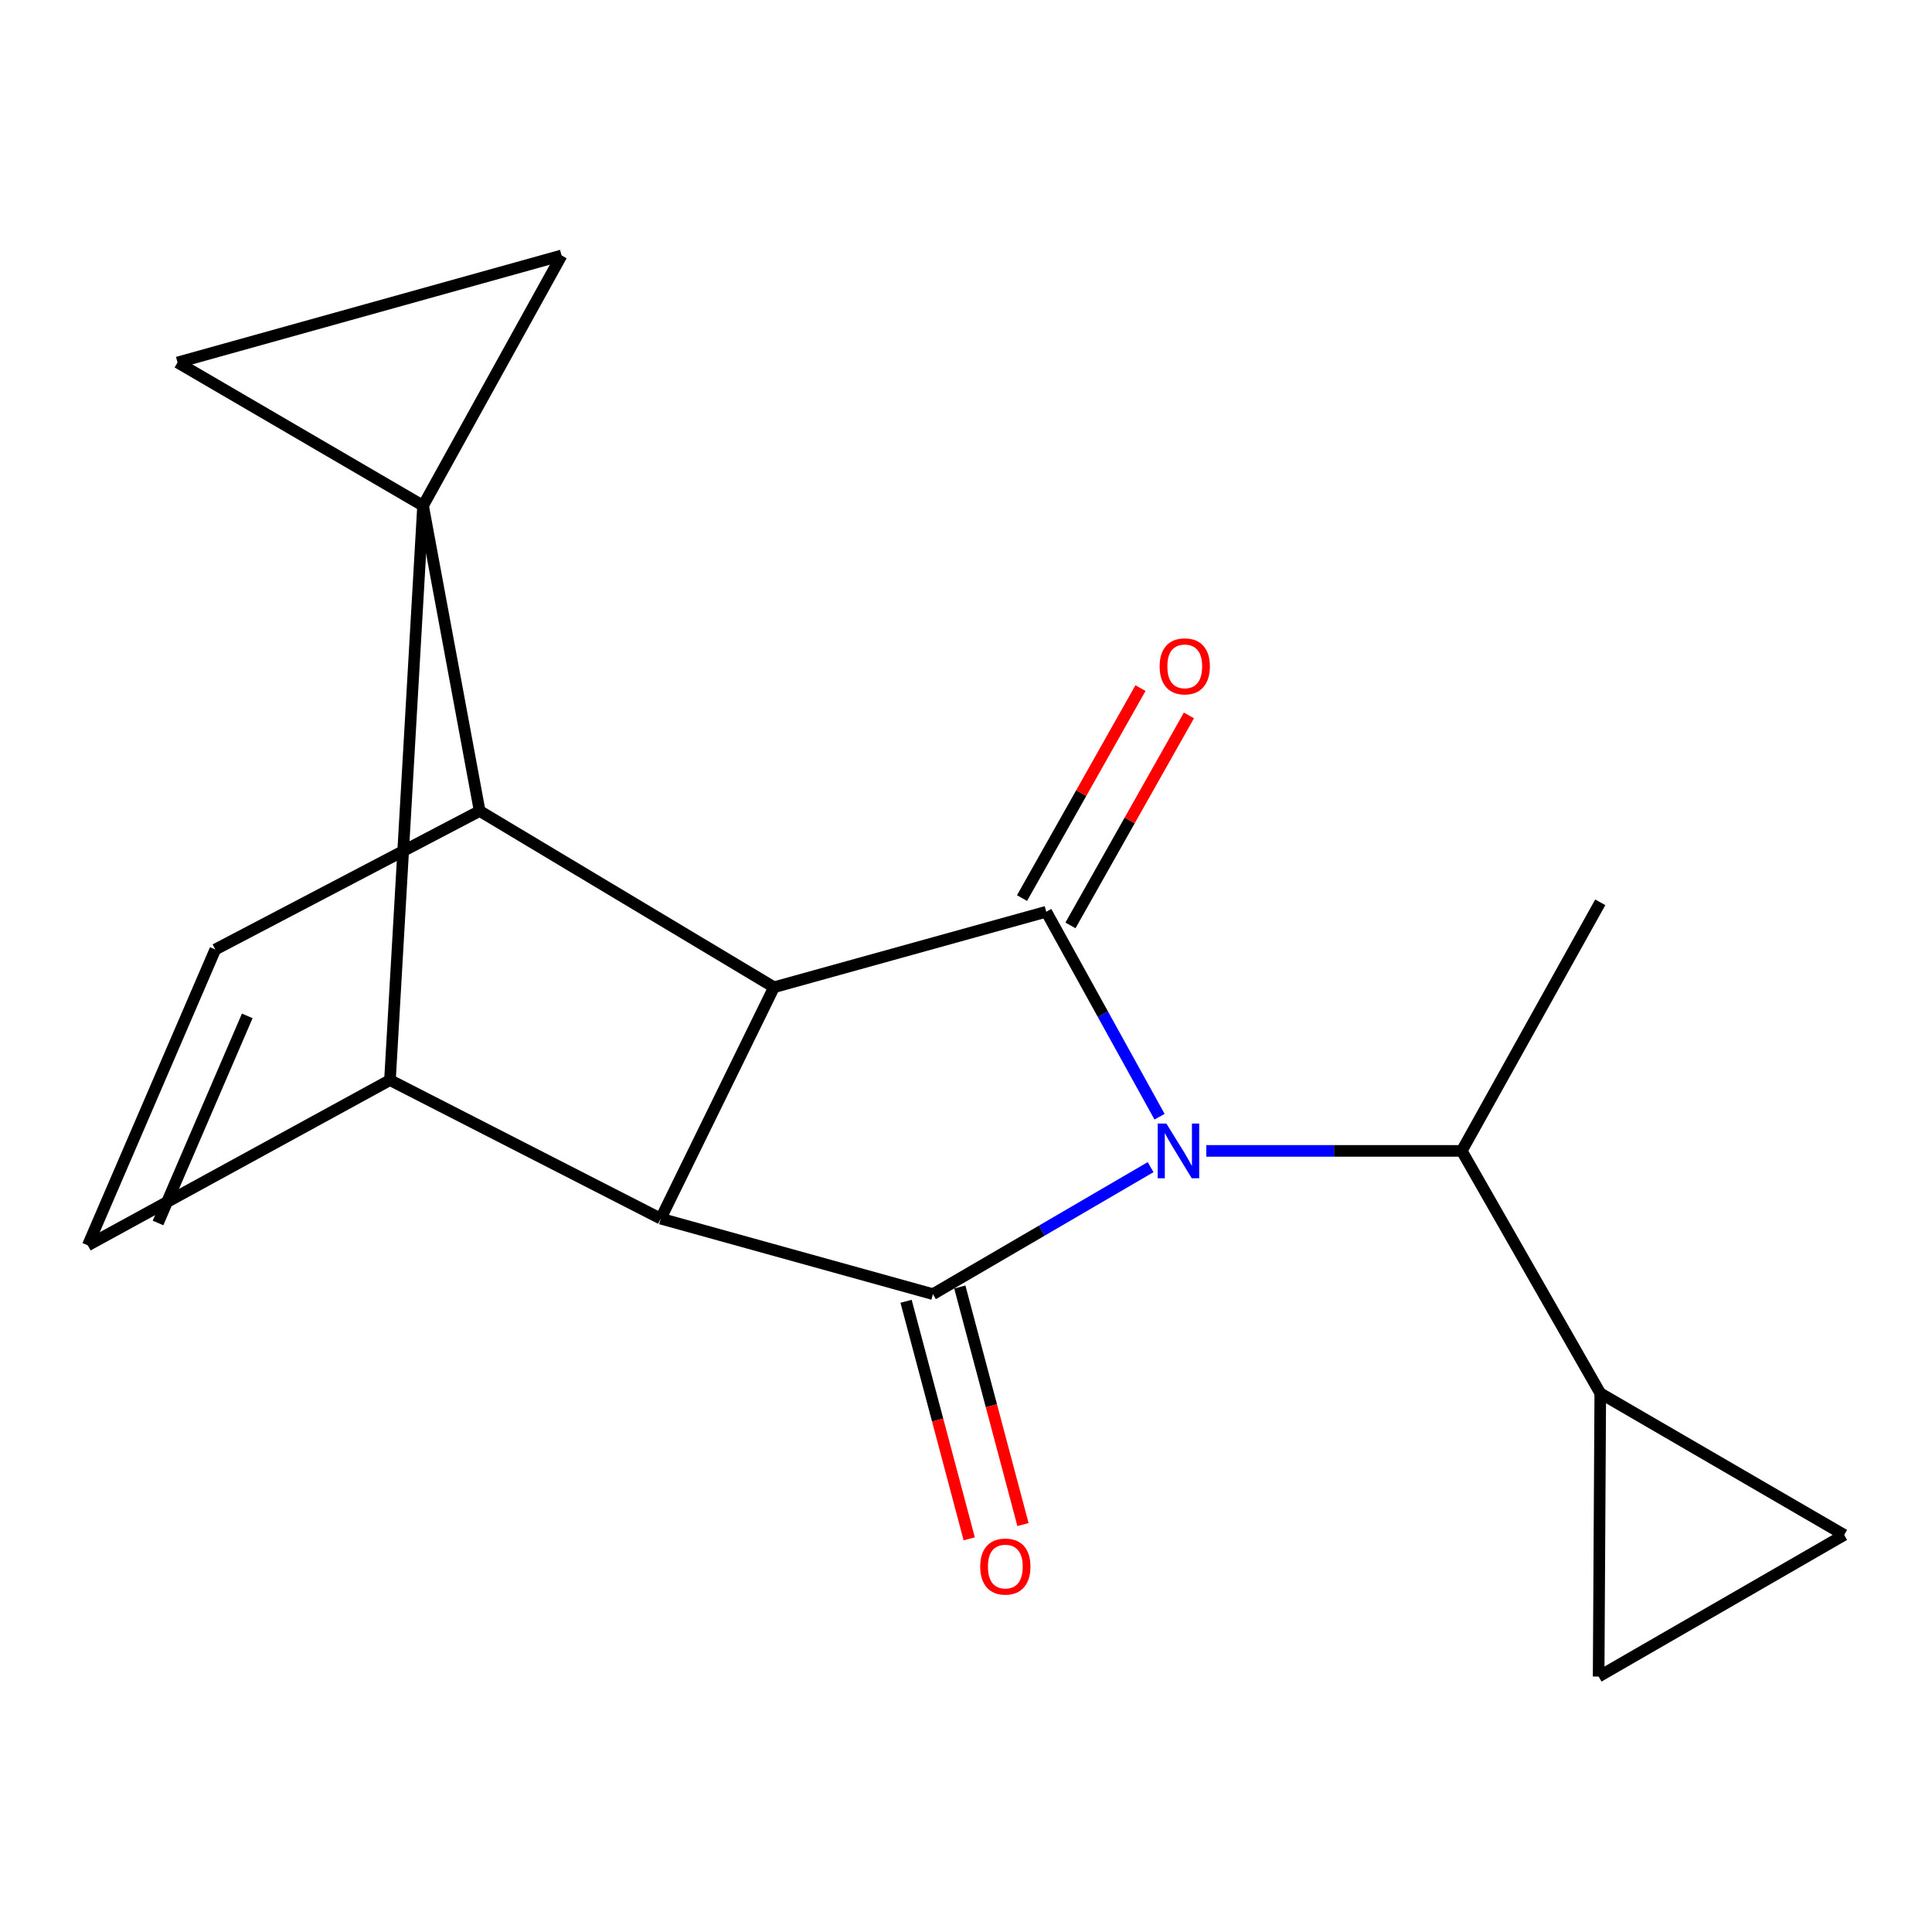 <?xml version='1.0' encoding='iso-8859-1'?>
<svg version='1.1' baseProfile='full'
              xmlns='http://www.w3.org/2000/svg'
                      xmlns:rdkit='http://www.rdkit.org/xml'
                      xmlns:xlink='http://www.w3.org/1999/xlink'
                  xml:space='preserve'
width='1000px' height='1000px' viewBox='0 0 1000 1000'>
<!-- END OF HEADER -->
<rect style='opacity:1.0;fill:#FFFFFF;stroke:none' width='1000' height='1000' x='0' y='0'> </rect>
<path class='bond-1' d='M 595.548,604.113 L 539.218,636.978' style='fill:none;fill-rule:evenodd;stroke:#0000FF;stroke-width:6px;stroke-linecap:butt;stroke-linejoin:miter;stroke-opacity:1' />
<path class='bond-1' d='M 539.218,636.978 L 482.888,669.843' style='fill:none;fill-rule:evenodd;stroke:#000000;stroke-width:6px;stroke-linecap:butt;stroke-linejoin:miter;stroke-opacity:1' />
<path class='bond-2' d='M 600.183,578.004 L 570.858,524.961' style='fill:none;fill-rule:evenodd;stroke:#0000FF;stroke-width:6px;stroke-linecap:butt;stroke-linejoin:miter;stroke-opacity:1' />
<path class='bond-2' d='M 570.858,524.961 L 541.533,471.917' style='fill:none;fill-rule:evenodd;stroke:#000000;stroke-width:6px;stroke-linecap:butt;stroke-linejoin:miter;stroke-opacity:1' />
<path class='bond-11' d='M 624.372,595.701 L 690.488,595.701' style='fill:none;fill-rule:evenodd;stroke:#0000FF;stroke-width:6px;stroke-linecap:butt;stroke-linejoin:miter;stroke-opacity:1' />
<path class='bond-11' d='M 690.488,595.701 L 756.603,595.701' style='fill:none;fill-rule:evenodd;stroke:#000000;stroke-width:6px;stroke-linecap:butt;stroke-linejoin:miter;stroke-opacity:1' />
<path class='bond-0' d='M 218.976,261.756 L 248.274,419.764' style='fill:none;fill-rule:evenodd;stroke:#000000;stroke-width:6px;stroke-linecap:butt;stroke-linejoin:miter;stroke-opacity:1' />
<path class='bond-7' d='M 218.976,261.756 L 290.671,132.215' style='fill:none;fill-rule:evenodd;stroke:#000000;stroke-width:6px;stroke-linecap:butt;stroke-linejoin:miter;stroke-opacity:1' />
<path class='bond-8' d='M 218.976,261.756 L 91.897,187.614' style='fill:none;fill-rule:evenodd;stroke:#000000;stroke-width:6px;stroke-linecap:butt;stroke-linejoin:miter;stroke-opacity:1' />
<path class='bond-20' d='M 218.976,261.756 L 201.847,559.061' style='fill:none;fill-rule:evenodd;stroke:#000000;stroke-width:6px;stroke-linecap:butt;stroke-linejoin:miter;stroke-opacity:1' />
<path class='bond-3' d='M 482.888,669.843 L 341.976,630.757' style='fill:none;fill-rule:evenodd;stroke:#000000;stroke-width:6px;stroke-linecap:butt;stroke-linejoin:miter;stroke-opacity:1' />
<path class='bond-16' d='M 468.978,673.541 L 485.325,735.023' style='fill:none;fill-rule:evenodd;stroke:#000000;stroke-width:6px;stroke-linecap:butt;stroke-linejoin:miter;stroke-opacity:1' />
<path class='bond-16' d='M 485.325,735.023 L 501.672,796.504' style='fill:none;fill-rule:evenodd;stroke:#FF0000;stroke-width:6px;stroke-linecap:butt;stroke-linejoin:miter;stroke-opacity:1' />
<path class='bond-16' d='M 496.798,666.144 L 513.145,727.625' style='fill:none;fill-rule:evenodd;stroke:#000000;stroke-width:6px;stroke-linecap:butt;stroke-linejoin:miter;stroke-opacity:1' />
<path class='bond-16' d='M 513.145,727.625 L 529.492,789.107' style='fill:none;fill-rule:evenodd;stroke:#FF0000;stroke-width:6px;stroke-linecap:butt;stroke-linejoin:miter;stroke-opacity:1' />
<path class='bond-4' d='M 541.533,471.917 L 400.621,511.003' style='fill:none;fill-rule:evenodd;stroke:#000000;stroke-width:6px;stroke-linecap:butt;stroke-linejoin:miter;stroke-opacity:1' />
<path class='bond-15' d='M 554.069,478.989 L 584.725,424.646' style='fill:none;fill-rule:evenodd;stroke:#000000;stroke-width:6px;stroke-linecap:butt;stroke-linejoin:miter;stroke-opacity:1' />
<path class='bond-15' d='M 584.725,424.646 L 615.381,370.302' style='fill:none;fill-rule:evenodd;stroke:#FF0000;stroke-width:6px;stroke-linecap:butt;stroke-linejoin:miter;stroke-opacity:1' />
<path class='bond-15' d='M 528.997,464.845 L 559.652,410.502' style='fill:none;fill-rule:evenodd;stroke:#000000;stroke-width:6px;stroke-linecap:butt;stroke-linejoin:miter;stroke-opacity:1' />
<path class='bond-15' d='M 559.652,410.502 L 590.308,356.159' style='fill:none;fill-rule:evenodd;stroke:#FF0000;stroke-width:6px;stroke-linecap:butt;stroke-linejoin:miter;stroke-opacity:1' />
<path class='bond-6' d='M 341.976,630.757 L 201.847,559.061' style='fill:none;fill-rule:evenodd;stroke:#000000;stroke-width:6px;stroke-linecap:butt;stroke-linejoin:miter;stroke-opacity:1' />
<path class='bond-18' d='M 341.976,630.757 L 400.621,511.003' style='fill:none;fill-rule:evenodd;stroke:#000000;stroke-width:6px;stroke-linecap:butt;stroke-linejoin:miter;stroke-opacity:1' />
<path class='bond-5' d='M 400.621,511.003 L 248.274,419.764' style='fill:none;fill-rule:evenodd;stroke:#000000;stroke-width:6px;stroke-linecap:butt;stroke-linejoin:miter;stroke-opacity:1' />
<path class='bond-10' d='M 248.274,419.764 L 111.441,491.46' style='fill:none;fill-rule:evenodd;stroke:#000000;stroke-width:6px;stroke-linecap:butt;stroke-linejoin:miter;stroke-opacity:1' />
<path class='bond-9' d='M 201.847,559.061 L 45.455,644.59' style='fill:none;fill-rule:evenodd;stroke:#000000;stroke-width:6px;stroke-linecap:butt;stroke-linejoin:miter;stroke-opacity:1' />
<path class='bond-22' d='M 290.671,132.215 L 91.897,187.614' style='fill:none;fill-rule:evenodd;stroke:#000000;stroke-width:6px;stroke-linecap:butt;stroke-linejoin:miter;stroke-opacity:1' />
<path class='bond-21' d='M 45.455,644.59 L 111.441,491.46' style='fill:none;fill-rule:evenodd;stroke:#000000;stroke-width:6px;stroke-linecap:butt;stroke-linejoin:miter;stroke-opacity:1' />
<path class='bond-21' d='M 81.789,633.013 L 127.98,525.821' style='fill:none;fill-rule:evenodd;stroke:#000000;stroke-width:6px;stroke-linecap:butt;stroke-linejoin:miter;stroke-opacity:1' />
<path class='bond-12' d='M 756.603,595.701 L 828.299,721.148' style='fill:none;fill-rule:evenodd;stroke:#000000;stroke-width:6px;stroke-linecap:butt;stroke-linejoin:miter;stroke-opacity:1' />
<path class='bond-17' d='M 756.603,595.701 L 828.299,467.039' style='fill:none;fill-rule:evenodd;stroke:#000000;stroke-width:6px;stroke-linecap:butt;stroke-linejoin:miter;stroke-opacity:1' />
<path class='bond-13' d='M 828.299,721.148 L 827.451,867.785' style='fill:none;fill-rule:evenodd;stroke:#000000;stroke-width:6px;stroke-linecap:butt;stroke-linejoin:miter;stroke-opacity:1' />
<path class='bond-14' d='M 828.299,721.148 L 954.545,794.474' style='fill:none;fill-rule:evenodd;stroke:#000000;stroke-width:6px;stroke-linecap:butt;stroke-linejoin:miter;stroke-opacity:1' />
<path class='bond-19' d='M 827.451,867.785 L 954.545,794.474' style='fill:none;fill-rule:evenodd;stroke:#000000;stroke-width:6px;stroke-linecap:butt;stroke-linejoin:miter;stroke-opacity:1' />
<path  class='atom-0' d='M 603.706 581.541
L 612.986 596.541
Q 613.906 598.021, 615.386 600.701
Q 616.866 603.381, 616.946 603.541
L 616.946 581.541
L 620.706 581.541
L 620.706 609.861
L 616.826 609.861
L 606.866 593.461
Q 605.706 591.541, 604.466 589.341
Q 603.266 587.141, 602.906 586.461
L 602.906 609.861
L 599.226 609.861
L 599.226 581.541
L 603.706 581.541
' fill='#0000FF'/>
<path  class='atom-16' d='M 600.229 344.903
Q 600.229 338.103, 603.589 334.303
Q 606.949 330.503, 613.229 330.503
Q 619.509 330.503, 622.869 334.303
Q 626.229 338.103, 626.229 344.903
Q 626.229 351.783, 622.829 355.703
Q 619.429 359.583, 613.229 359.583
Q 606.989 359.583, 603.589 355.703
Q 600.229 351.823, 600.229 344.903
M 613.229 356.383
Q 617.549 356.383, 619.869 353.503
Q 622.229 350.583, 622.229 344.903
Q 622.229 339.343, 619.869 336.543
Q 617.549 333.703, 613.229 333.703
Q 608.909 333.703, 606.549 336.503
Q 604.229 339.303, 604.229 344.903
Q 604.229 350.623, 606.549 353.503
Q 608.909 356.383, 613.229 356.383
' fill='#FF0000'/>
<path  class='atom-17' d='M 507.359 810.851
Q 507.359 804.051, 510.719 800.251
Q 514.079 796.451, 520.359 796.451
Q 526.639 796.451, 529.999 800.251
Q 533.359 804.051, 533.359 810.851
Q 533.359 817.731, 529.959 821.651
Q 526.559 825.531, 520.359 825.531
Q 514.119 825.531, 510.719 821.651
Q 507.359 817.771, 507.359 810.851
M 520.359 822.331
Q 524.679 822.331, 526.999 819.451
Q 529.359 816.531, 529.359 810.851
Q 529.359 805.291, 526.999 802.491
Q 524.679 799.651, 520.359 799.651
Q 516.039 799.651, 513.679 802.451
Q 511.359 805.251, 511.359 810.851
Q 511.359 816.571, 513.679 819.451
Q 516.039 822.331, 520.359 822.331
' fill='#FF0000'/>
</svg>

